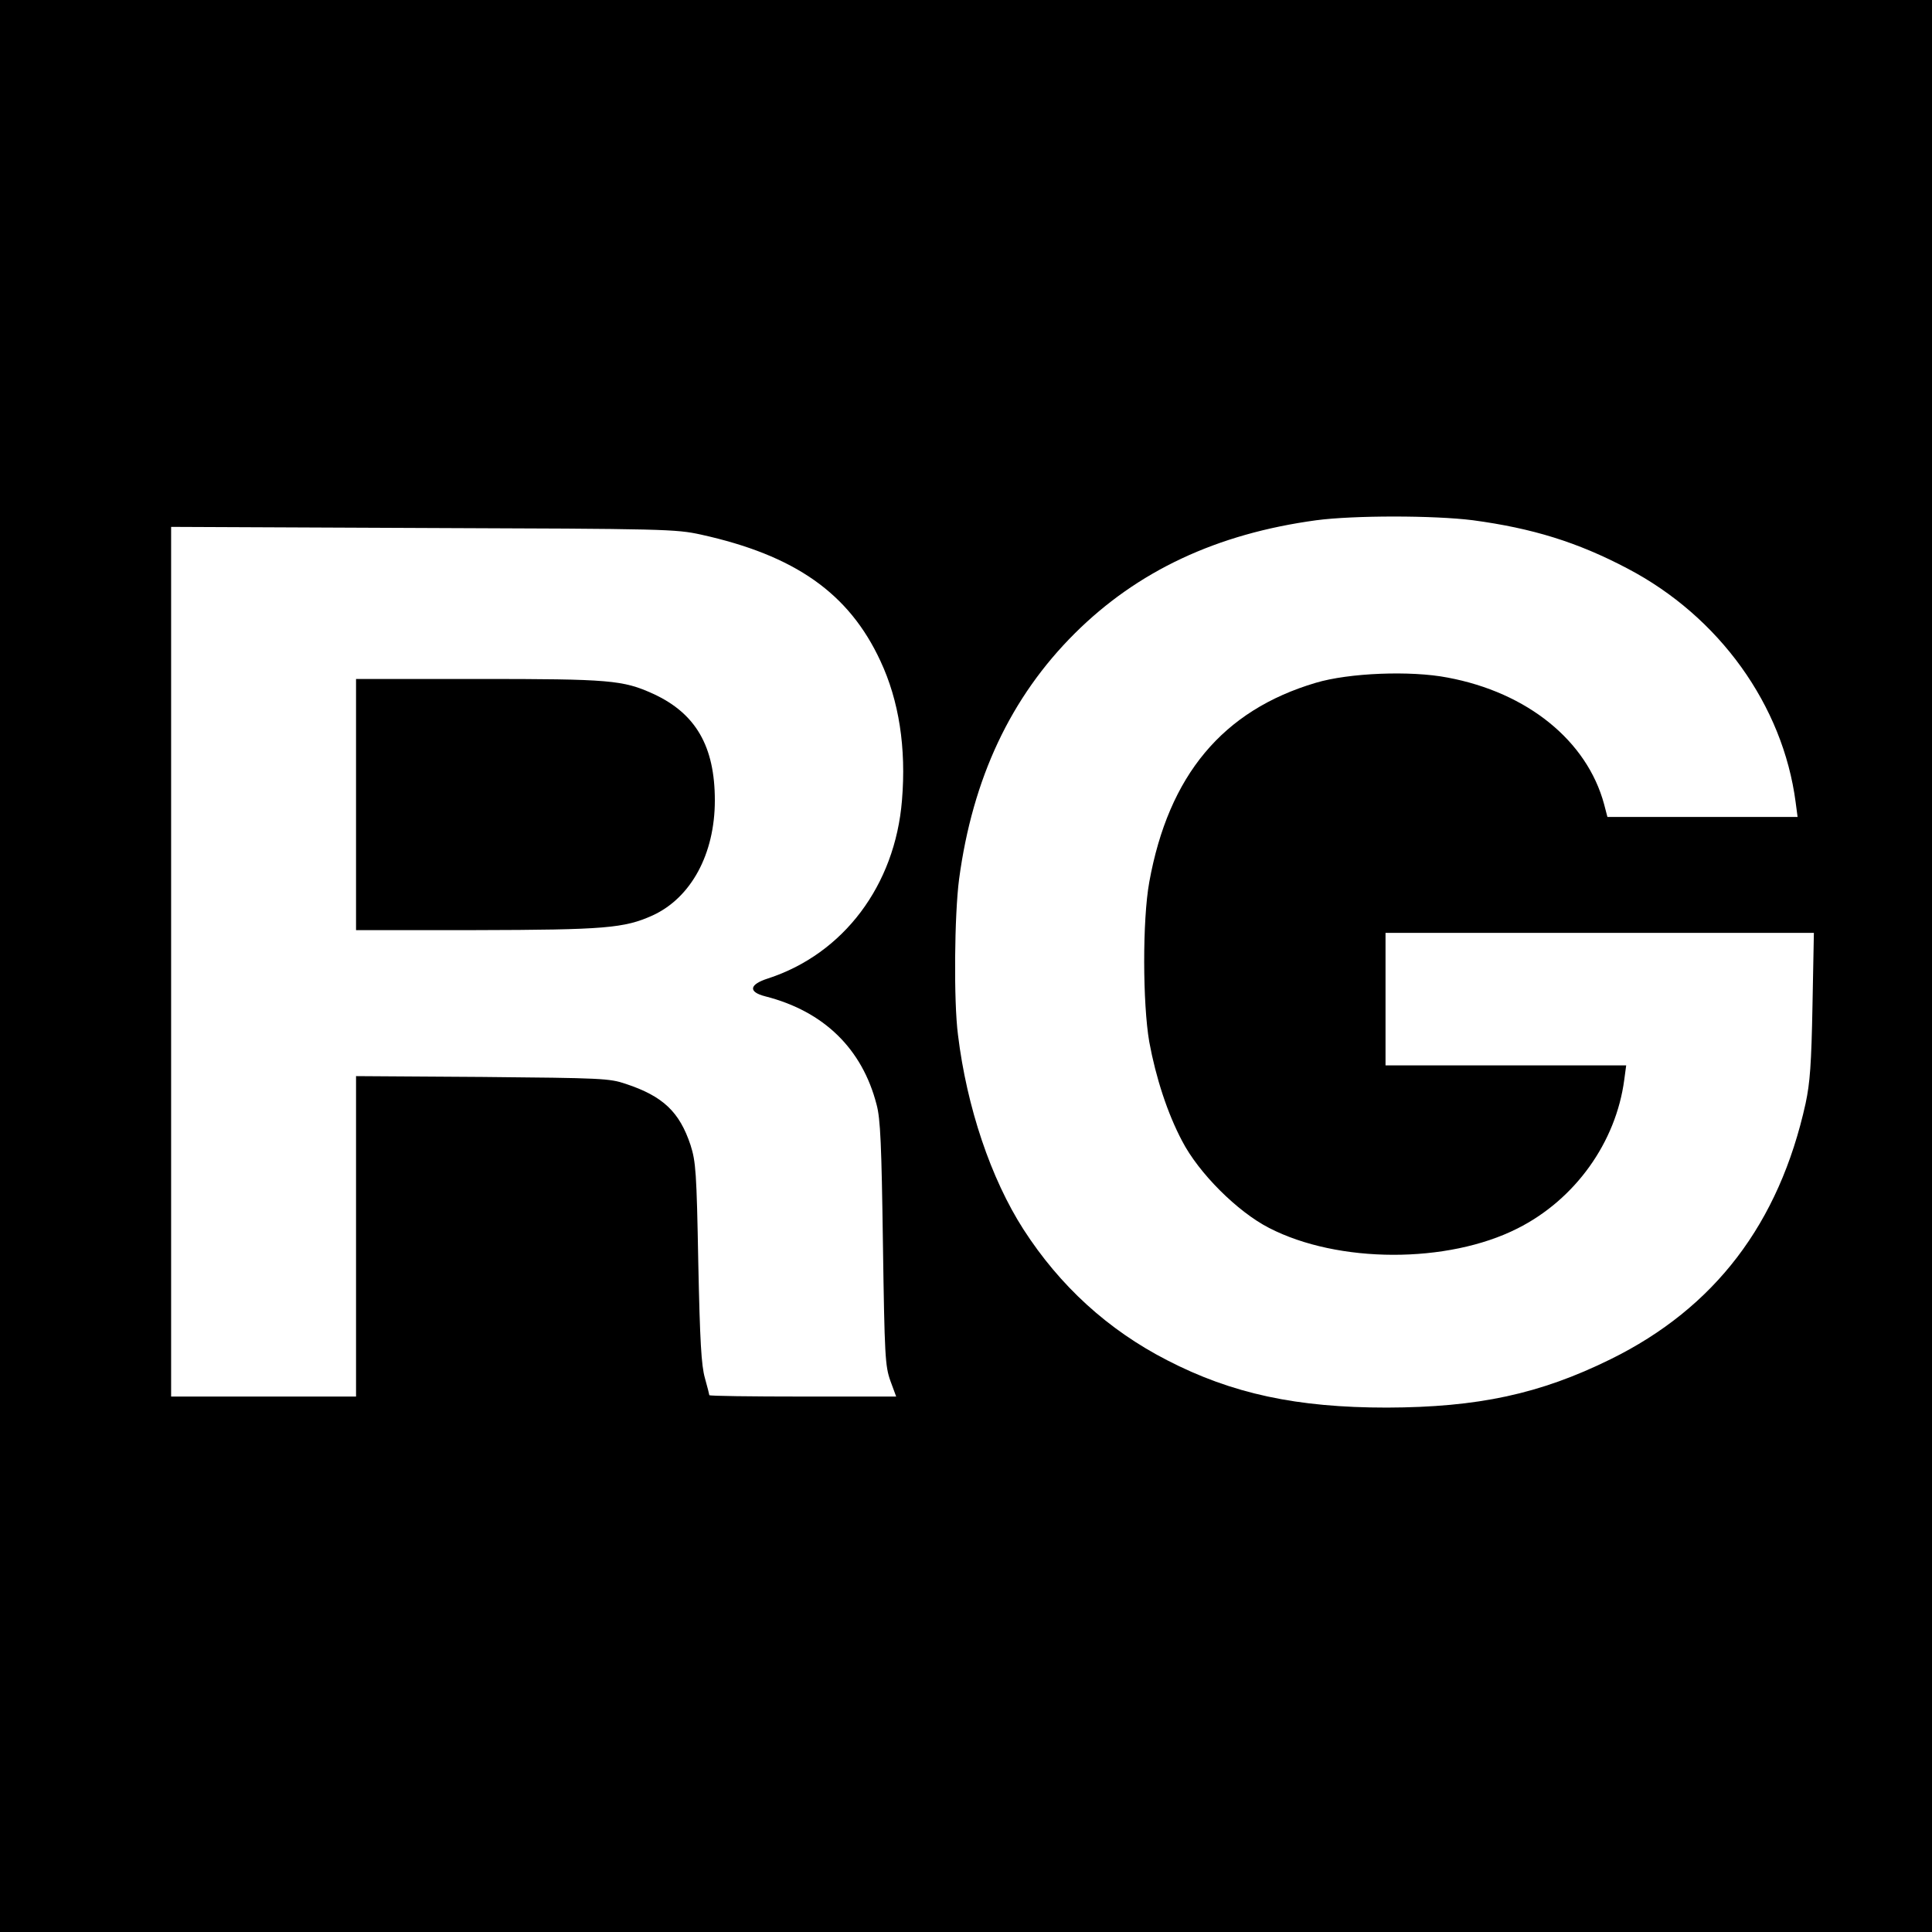 <?xml version="1.0" standalone="no"?>
<!DOCTYPE svg PUBLIC "-//W3C//DTD SVG 20010904//EN"
 "http://www.w3.org/TR/2001/REC-SVG-20010904/DTD/svg10.dtd">
<svg version="1.0" xmlns="http://www.w3.org/2000/svg"
 width="700pt" height="700pt" viewBox="0 0 700 700"
 preserveAspectRatio="xMidYMid meet">
<g transform="translate(0,700) scale(0.1,-0.1)"
fill="#000000" stroke="none">
<path d="M0 3500 l0 -3500 3500 0 3500 0 0 3500 0 3500 -3500 0 -3500 0 0
-3500z m5337 1615 c215 -29 378 -79 560 -175 332 -174 563 -495 609 -847 l7
-53 -345 0 -344 0 -12 46 c-62 230 -278 405 -567 459 -134 26 -358 17 -478
-19 -337 -100 -533 -335 -603 -722 -25 -138 -24 -440 0 -579 24 -130 66 -259
119 -359 60 -116 200 -256 315 -315 250 -129 647 -130 900 -2 209 105 357 312
387 539 l7 52 -436 0 -436 0 0 240 0 240 776 0 776 0 -5 -262 c-4 -213 -9
-281 -25 -356 -96 -435 -329 -741 -707 -927 -256 -126 -480 -174 -810 -175
-326 0 -561 50 -797 172 -214 110 -388 269 -520 474 -118 184 -205 442 -237
704 -16 122 -13 436 4 565 49 365 187 659 419 890 227 226 514 361 875 410
136 18 425 18 568 0z m-2797 -52 c340 -75 536 -212 650 -458 67 -143 94 -315
78 -505 -25 -308 -212 -556 -485 -645 -69 -22 -73 -49 -10 -65 212 -54 351
-190 403 -392 14 -51 18 -146 23 -503 6 -410 8 -444 27 -498 l21 -57 -339 0
c-186 0 -338 2 -338 5 0 2 -7 30 -16 62 -13 46 -18 132 -24 418 -6 329 -9 366
-28 426 -40 120 -99 177 -235 222 -59 20 -87 21 -519 25 l-458 3 0 -580 0
-581 -335 0 -335 0 0 1575 0 1576 913 -4 c881 -3 915 -4 1007 -24z"/>
<path d="M1290 4085 l0 -455 433 0 c468 1 539 7 641 53 140 64 226 223 226
417 0 196 -69 315 -223 386 -110 50 -157 54 -634 54 l-443 0 0 -455z"/>
</g>
</svg>

